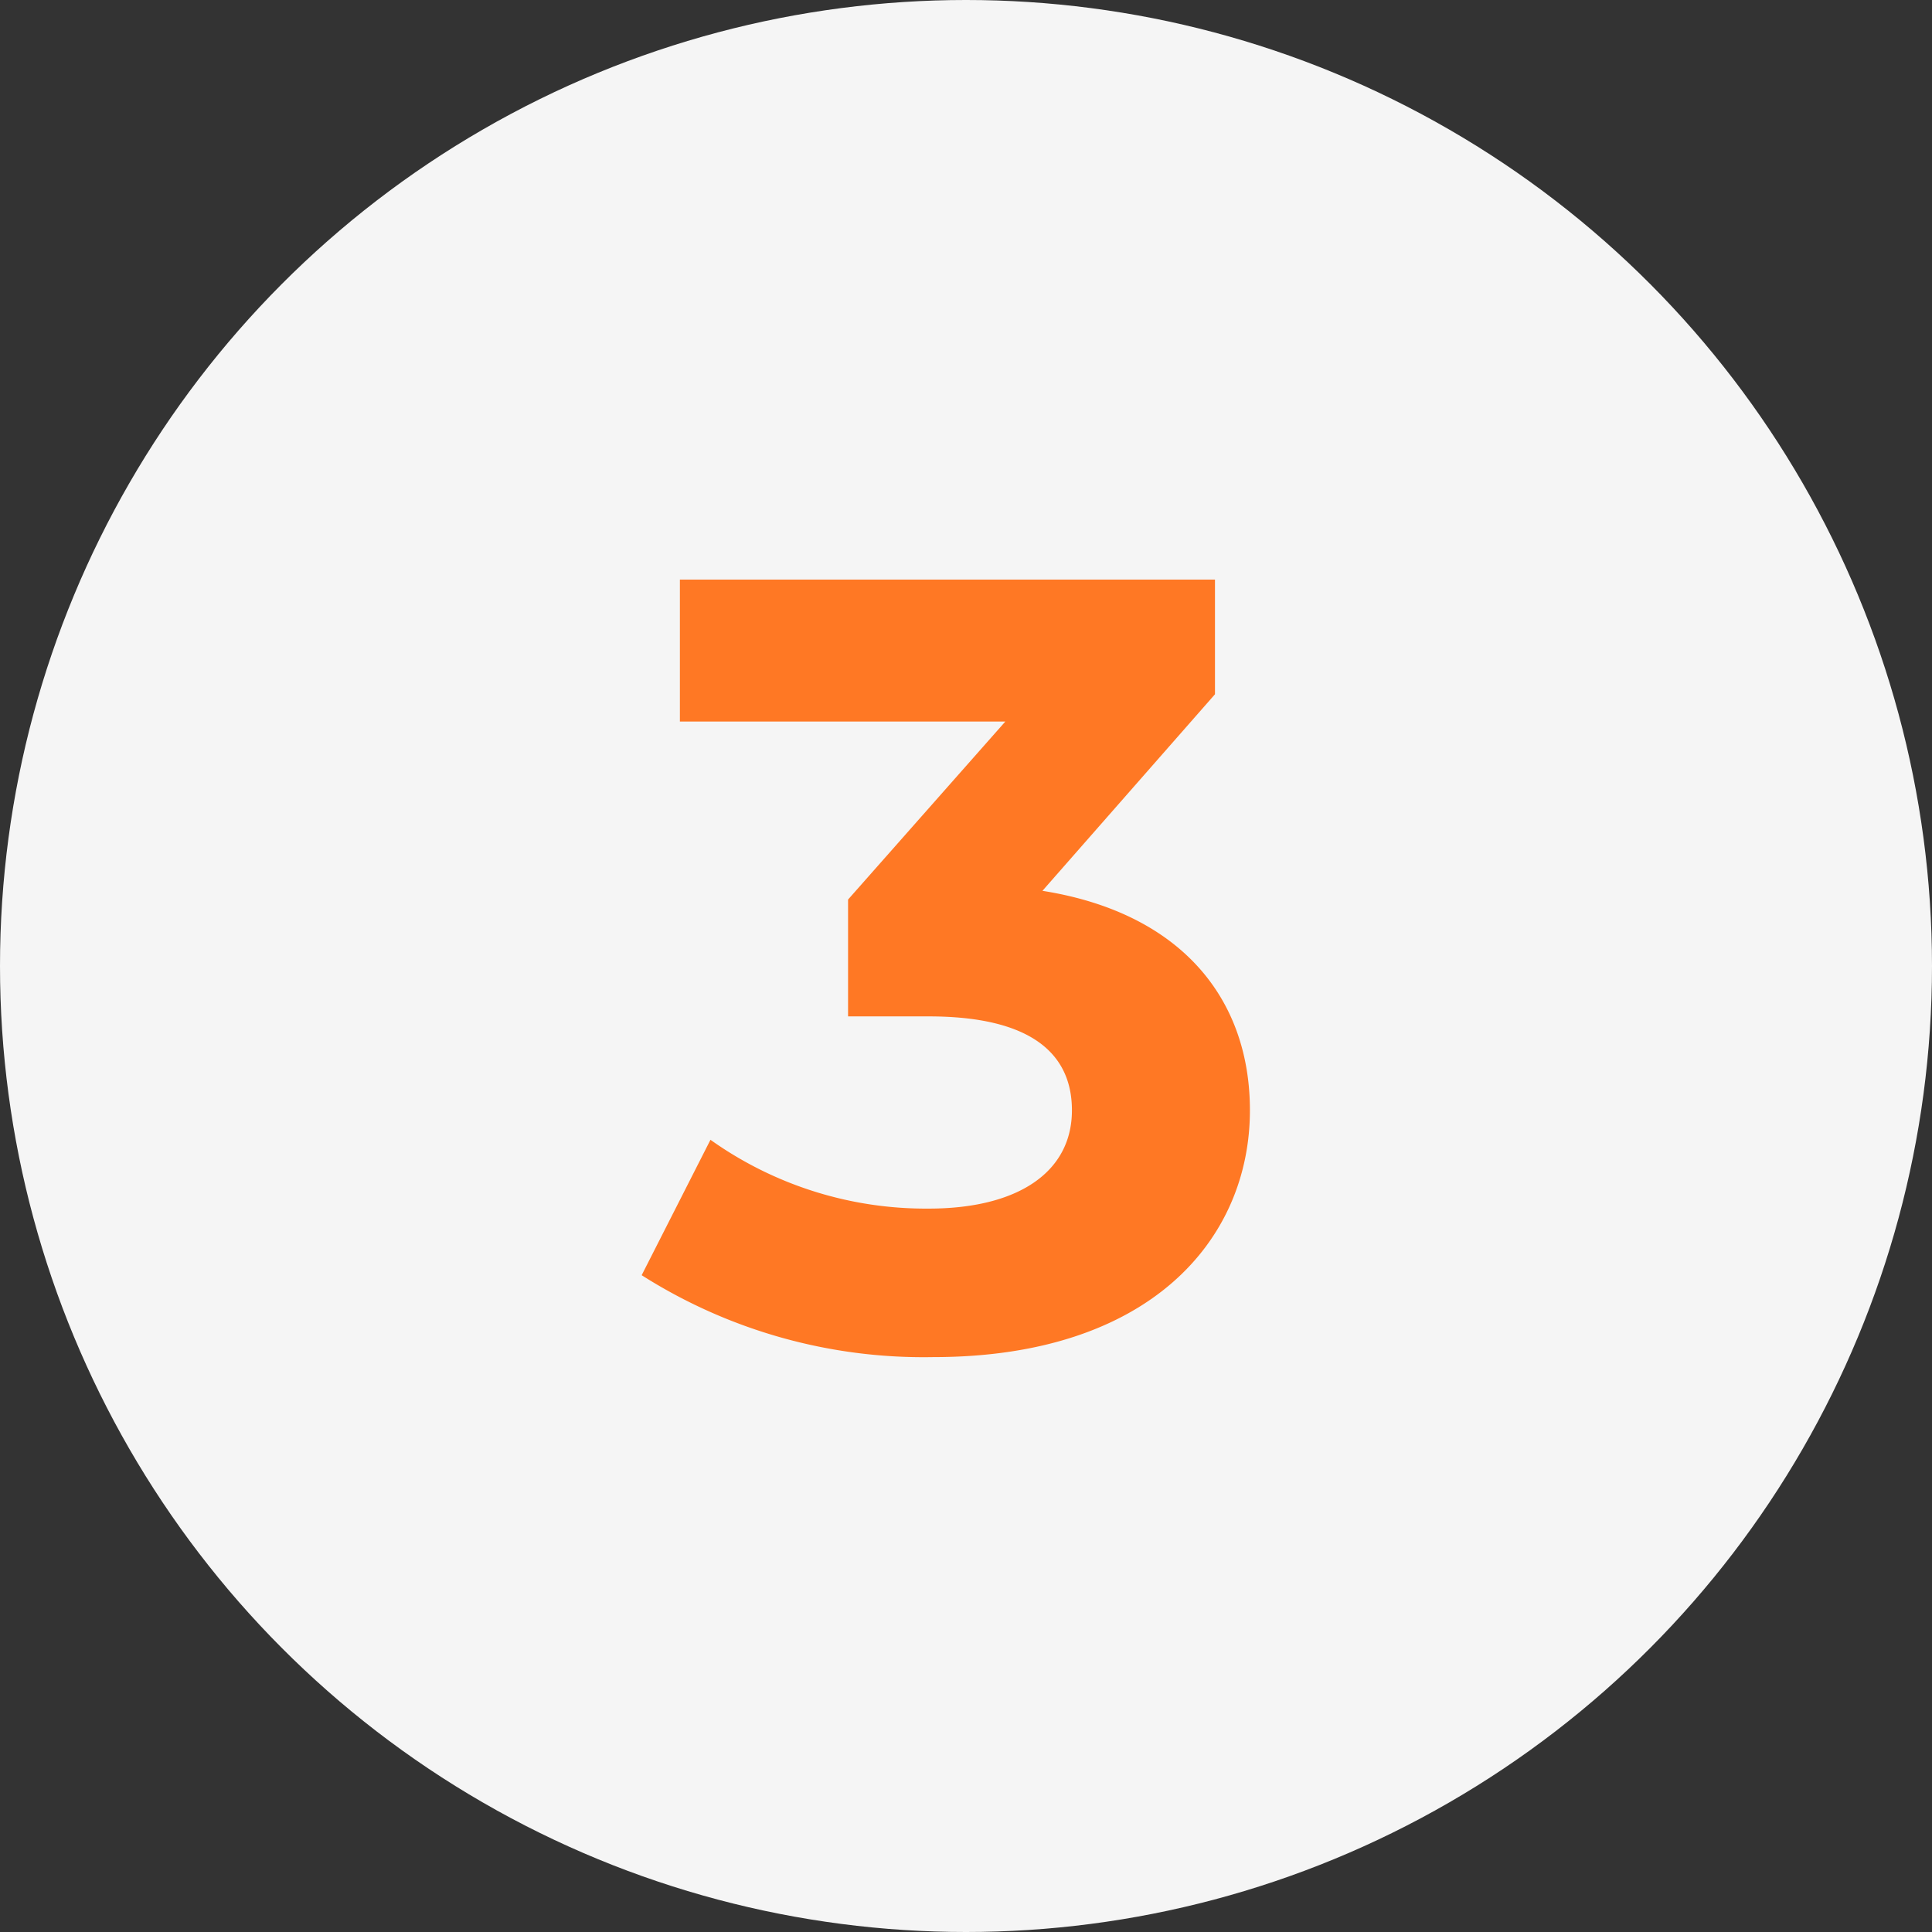 <?xml version="1.0"?>
<svg xmlns="http://www.w3.org/2000/svg" width="46" height="46" viewBox="0 0 46 46">
  <rect x="0" y="0" width="46" height="46" fill="#333333" stroke="none"/>
  <g id="icon-etape-03-orange" transform="translate(-13312.5 -26.849)">
    <circle id="Ellipse_311" data-name="Ellipse 311" cx="23" cy="23" r="23" transform="translate(13312.5 26.849)" fill="#f5f5f5"/>
    <path id="Trac&#xE9;_7155" data-name="Trac&#xE9; 7155" d="M1.82-10.79l4.108-4.68V-18.2H-6.812v3.38H.936l-3.744,4.238V-7.8H-.884c2.392,0,3.406.858,3.406,2.236,0,1.482-1.3,2.34-3.406,2.34a8.839,8.839,0,0,1-5.2-1.638L-7.722-1.638A12.514,12.514,0,0,0-.78.312C4.394.312,6.76-2.5,6.76-5.564,6.76-8.242,5.1-10.27,1.82-10.79Z" transform="translate(13335.5 58.849)" fill="#ff7824"/>
  </g>
</svg>
